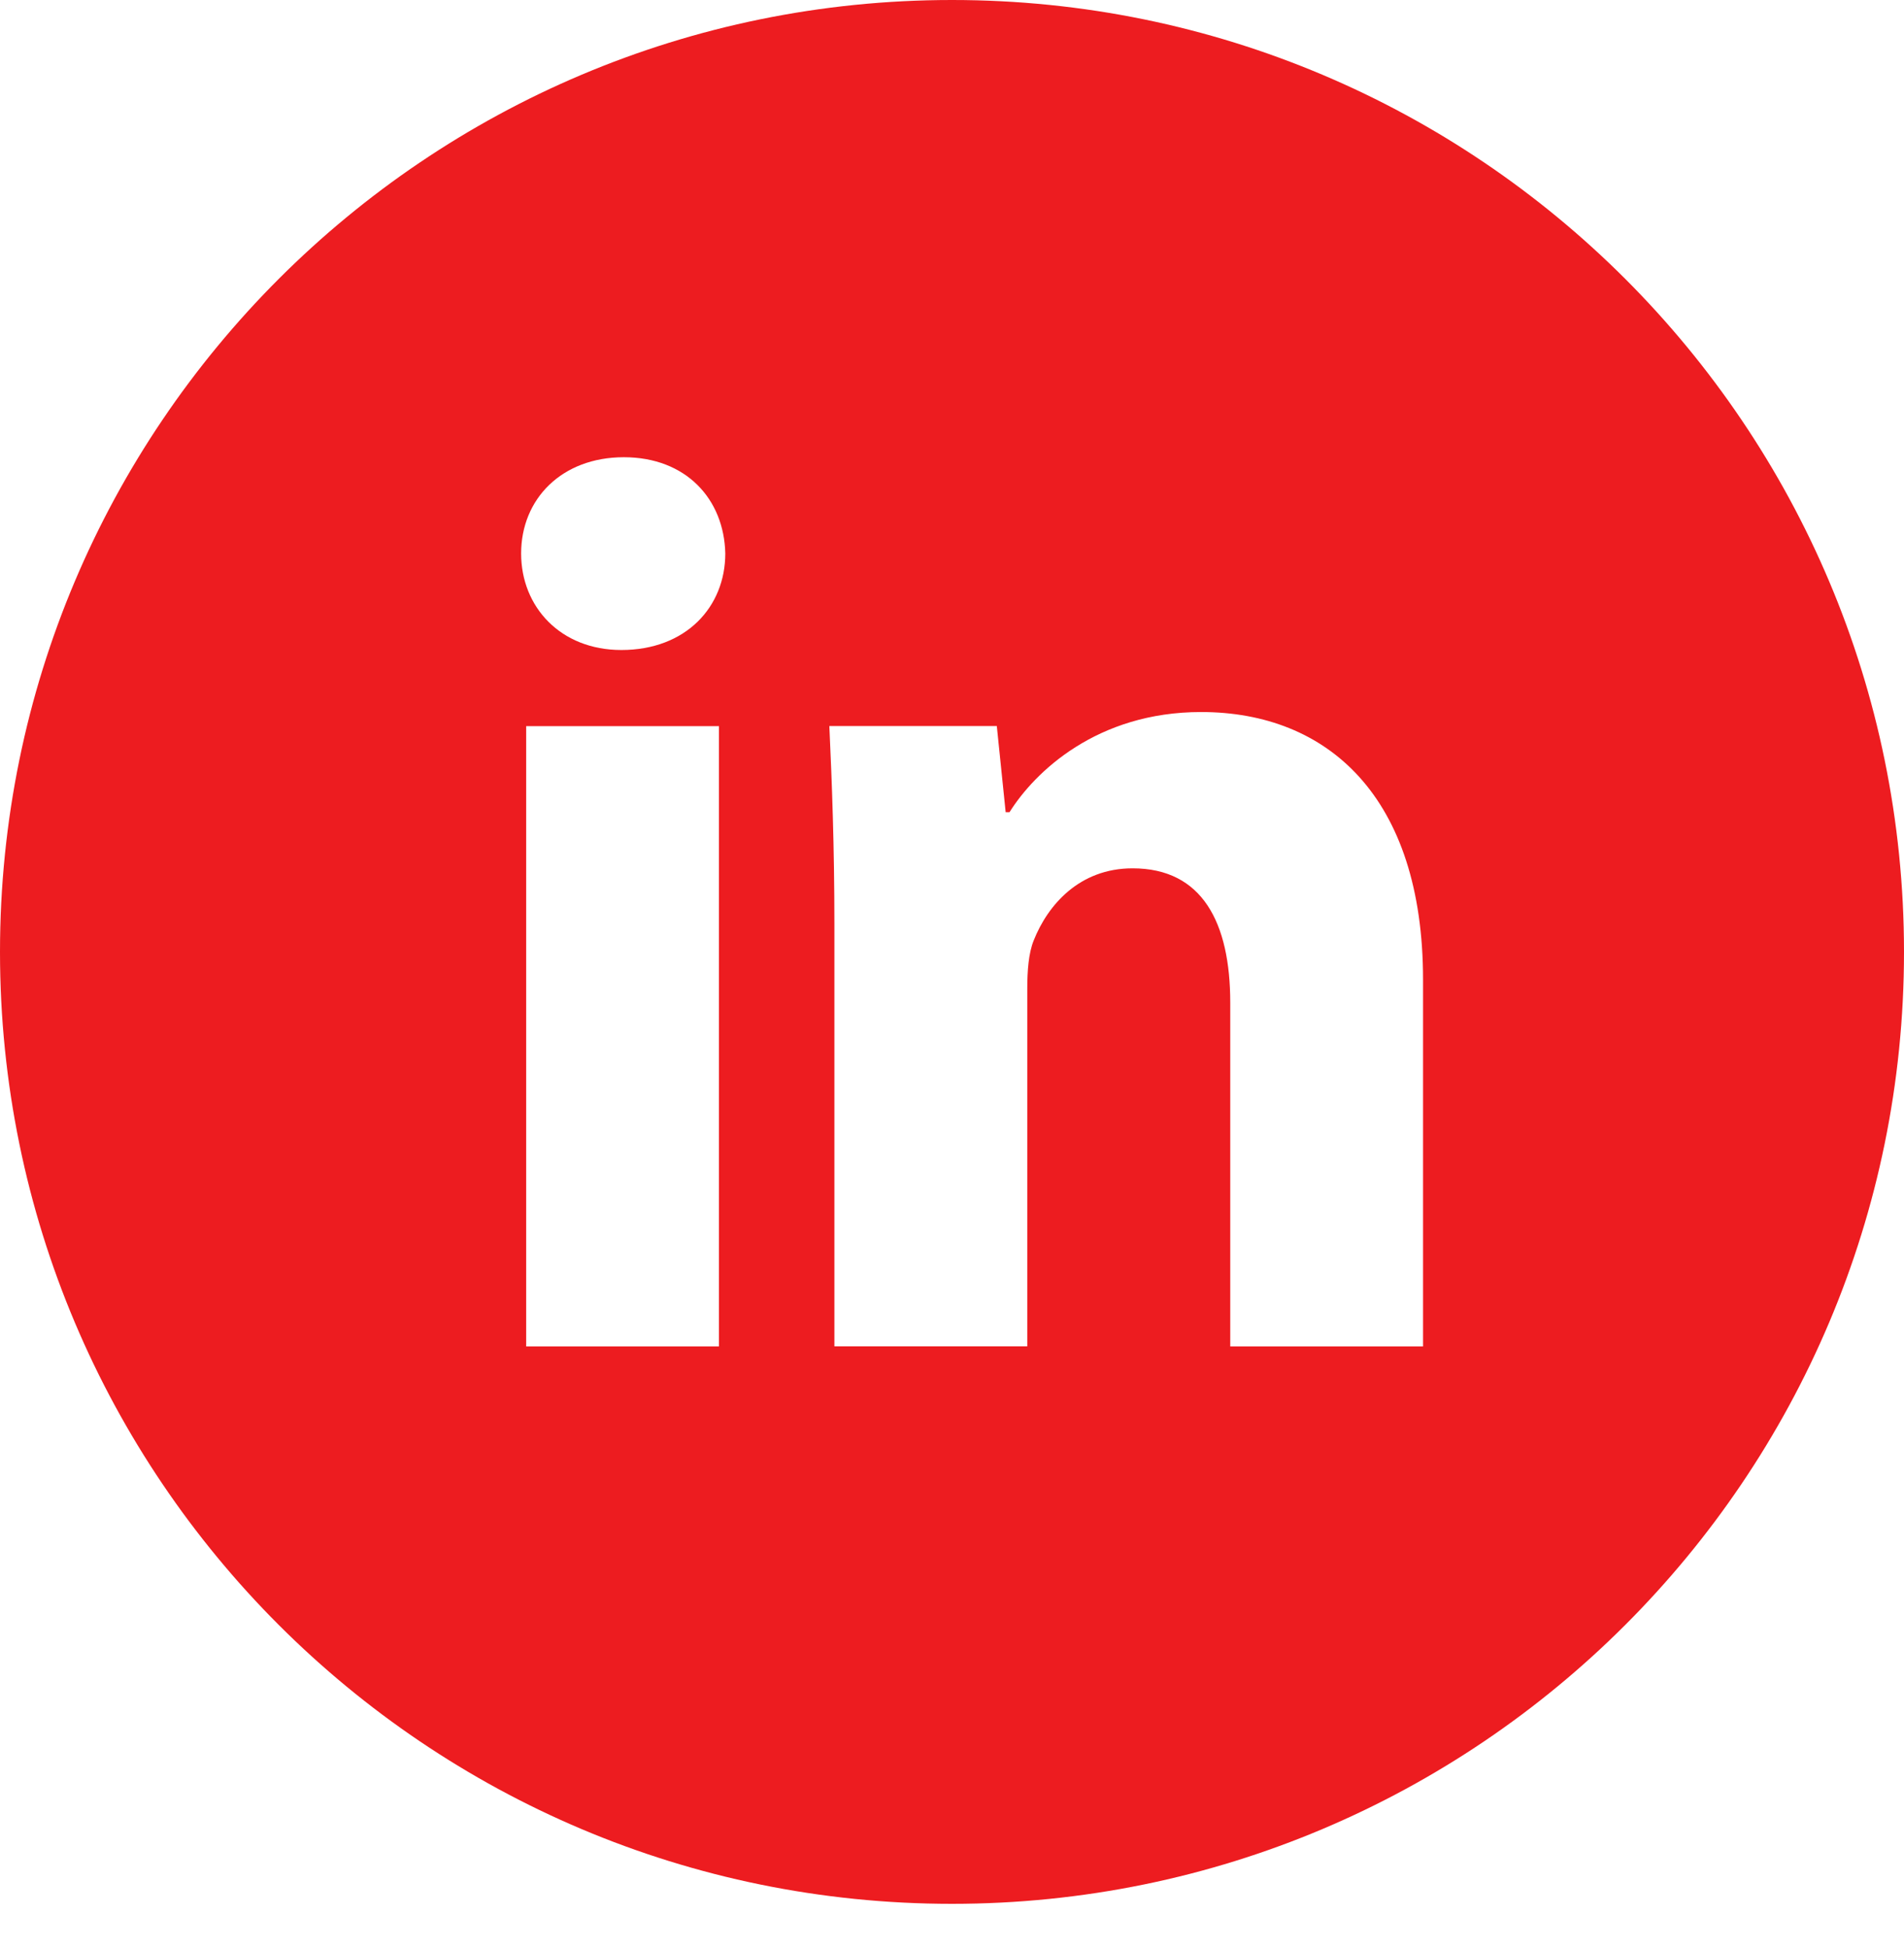 <svg width="43" height="44" viewBox="0 0 43 44" fill="none" xmlns="http://www.w3.org/2000/svg">
<path d="M21.5 0C9.626 0 0 9.626 0 21.5C0 33.374 9.626 43 21.5 43C33.374 43 43 33.374 43 21.5C43 9.626 33.374 0 21.5 0ZM16.237 30.411H11.883V16.401H16.237V30.411ZM14.033 14.681C12.658 14.681 11.769 13.706 11.769 12.501C11.769 11.272 12.685 10.327 14.089 10.327C15.493 10.327 16.353 11.272 16.38 12.501C16.38 13.706 15.493 14.681 14.033 14.681ZM32.138 30.411H27.784V22.647C27.784 20.839 27.153 19.612 25.578 19.612C24.376 19.612 23.661 20.443 23.345 21.242C23.229 21.527 23.2 21.93 23.2 22.331V30.409H18.844V20.868C18.844 19.119 18.788 17.657 18.73 16.398H22.512L22.712 18.344H22.799C23.372 17.431 24.776 16.082 27.126 16.082C29.99 16.082 32.138 18.002 32.138 22.127V30.411Z" fill="#ED1C20"/>
</svg>
